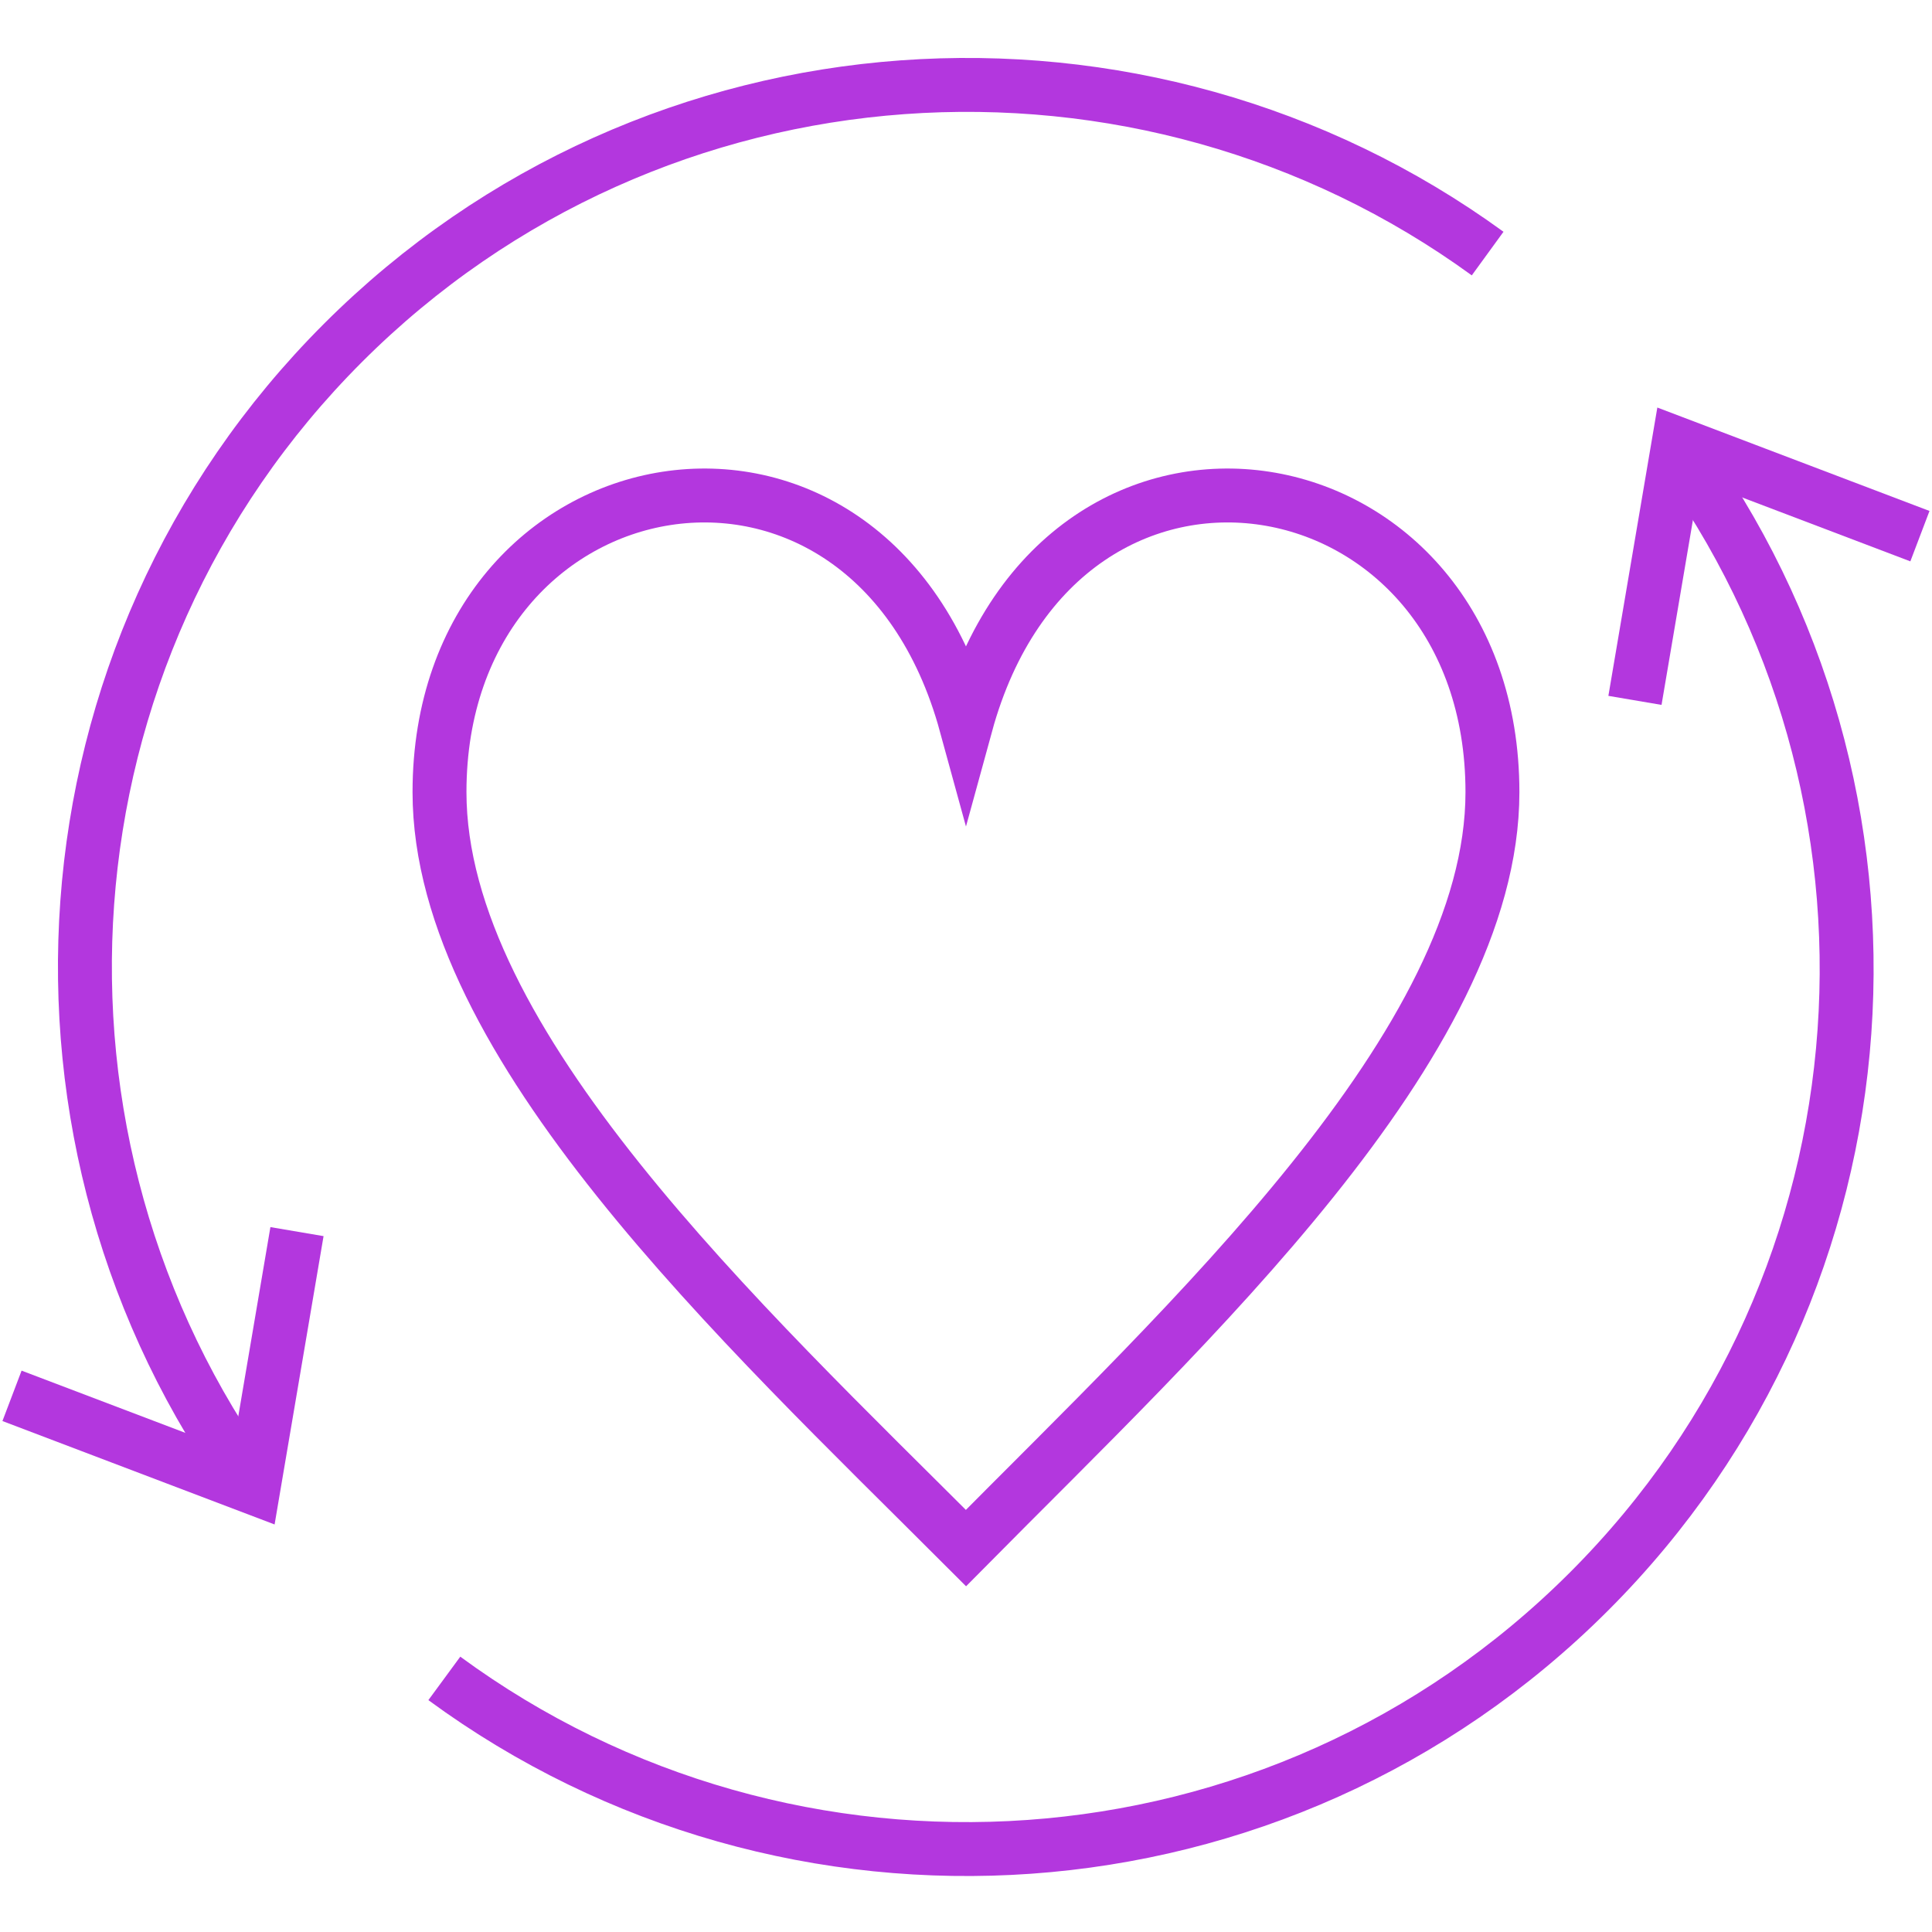 <svg width="64" height="64" viewBox="0 0 64 64" fill="none" xmlns="http://www.w3.org/2000/svg">
<path d="M49.439 26.241C49.439 34.56 39.359 43.84 31.999 51.281C24.559 43.84 14.559 34.56 14.559 26.241C14.559 14.96 28.799 12.32 31.999 24C35.199 12.32 49.439 14.96 49.439 26.241Z" stroke="#B337DE" stroke-width="1.786" stroke-miterlimit="10"/>
<path d="M49.28 8.4C37.84 0.08 21.68 1.04 11.36 11.36C1.04 21.68 0.08 37.84 8.4 49.28" stroke="#B337DE" stroke-width="1.786" stroke-miterlimit="10"/>
<path d="M14.719 55.599C26.159 63.999 42.319 63.039 52.639 52.719C62.959 42.399 63.919 26.239 55.519 14.799" stroke="#B337DE" stroke-width="1.786" stroke-miterlimit="10"/>
<path d="M63.6 17.761L55.6 14.721L54.16 23.201" stroke="#B337DE" stroke-width="1.786" stroke-miterlimit="10"/>
<path d="M9.838 40.799L8.398 49.279L0.398 46.239" stroke="#B337DE" stroke-width="1.786" stroke-miterlimit="10"/>
</svg>
